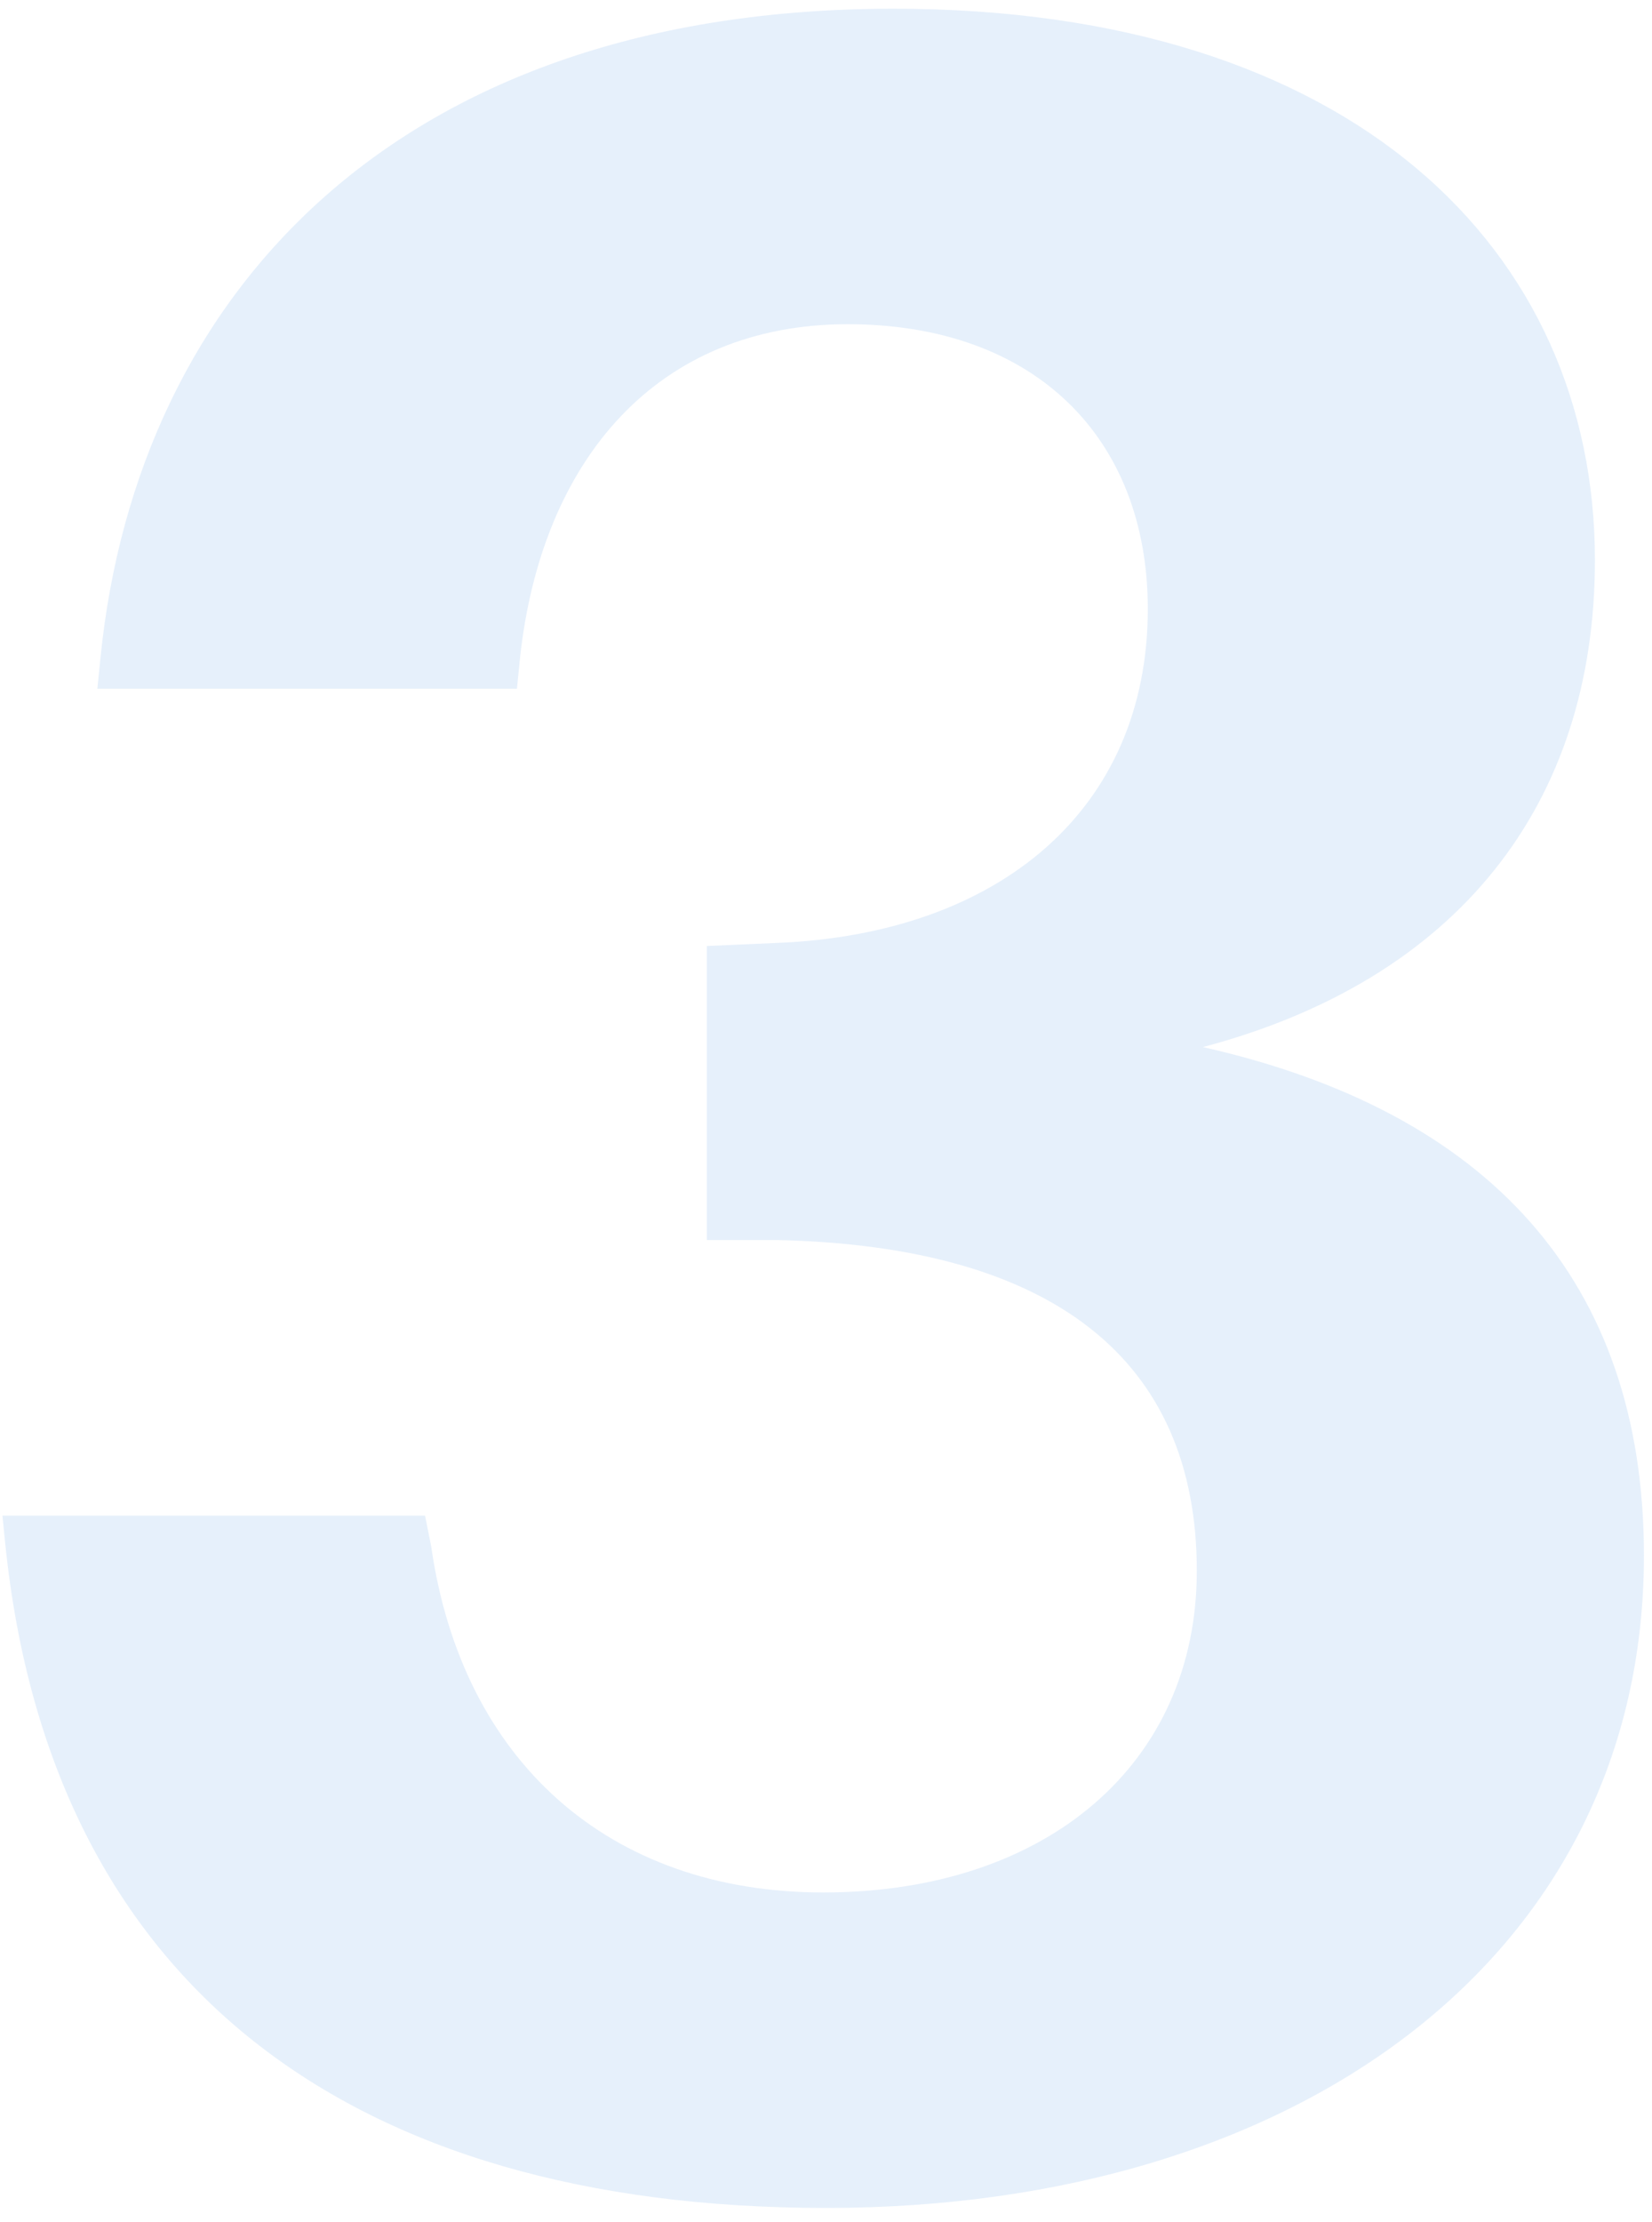 <svg width="87" height="117" viewBox="0 0 87 117" fill="none" xmlns="http://www.w3.org/2000/svg">
<path opacity="0.1" d="M63.35 55.133C78.349 58.52 86.575 67.39 86.575 81.905C86.575 102.872 68.511 116.258 43.513 116.258C18.353 116.258 2.709 104.484 0.29 81.421L0.129 79.809H22.385L22.708 81.421C24.321 92.711 32.062 99.646 43.352 99.646C55.125 99.646 63.028 92.872 63.028 82.712C63.028 71.583 55.448 65.616 40.932 65.293H37.223V49.811L40.932 49.649C52.706 49.165 60.447 42.553 60.447 32.07C60.447 23.038 54.48 17.071 44.642 17.071C34.643 17.071 28.514 24.167 27.385 34.65L27.224 36.263H5.128L5.29 34.65C7.225 15.297 21.095 0.459 47.061 0.459C71.253 0.459 83.994 13.2 83.994 29.489C83.994 42.392 76.737 51.585 63.35 55.133Z" fill="#006BD3"/>
</svg>

